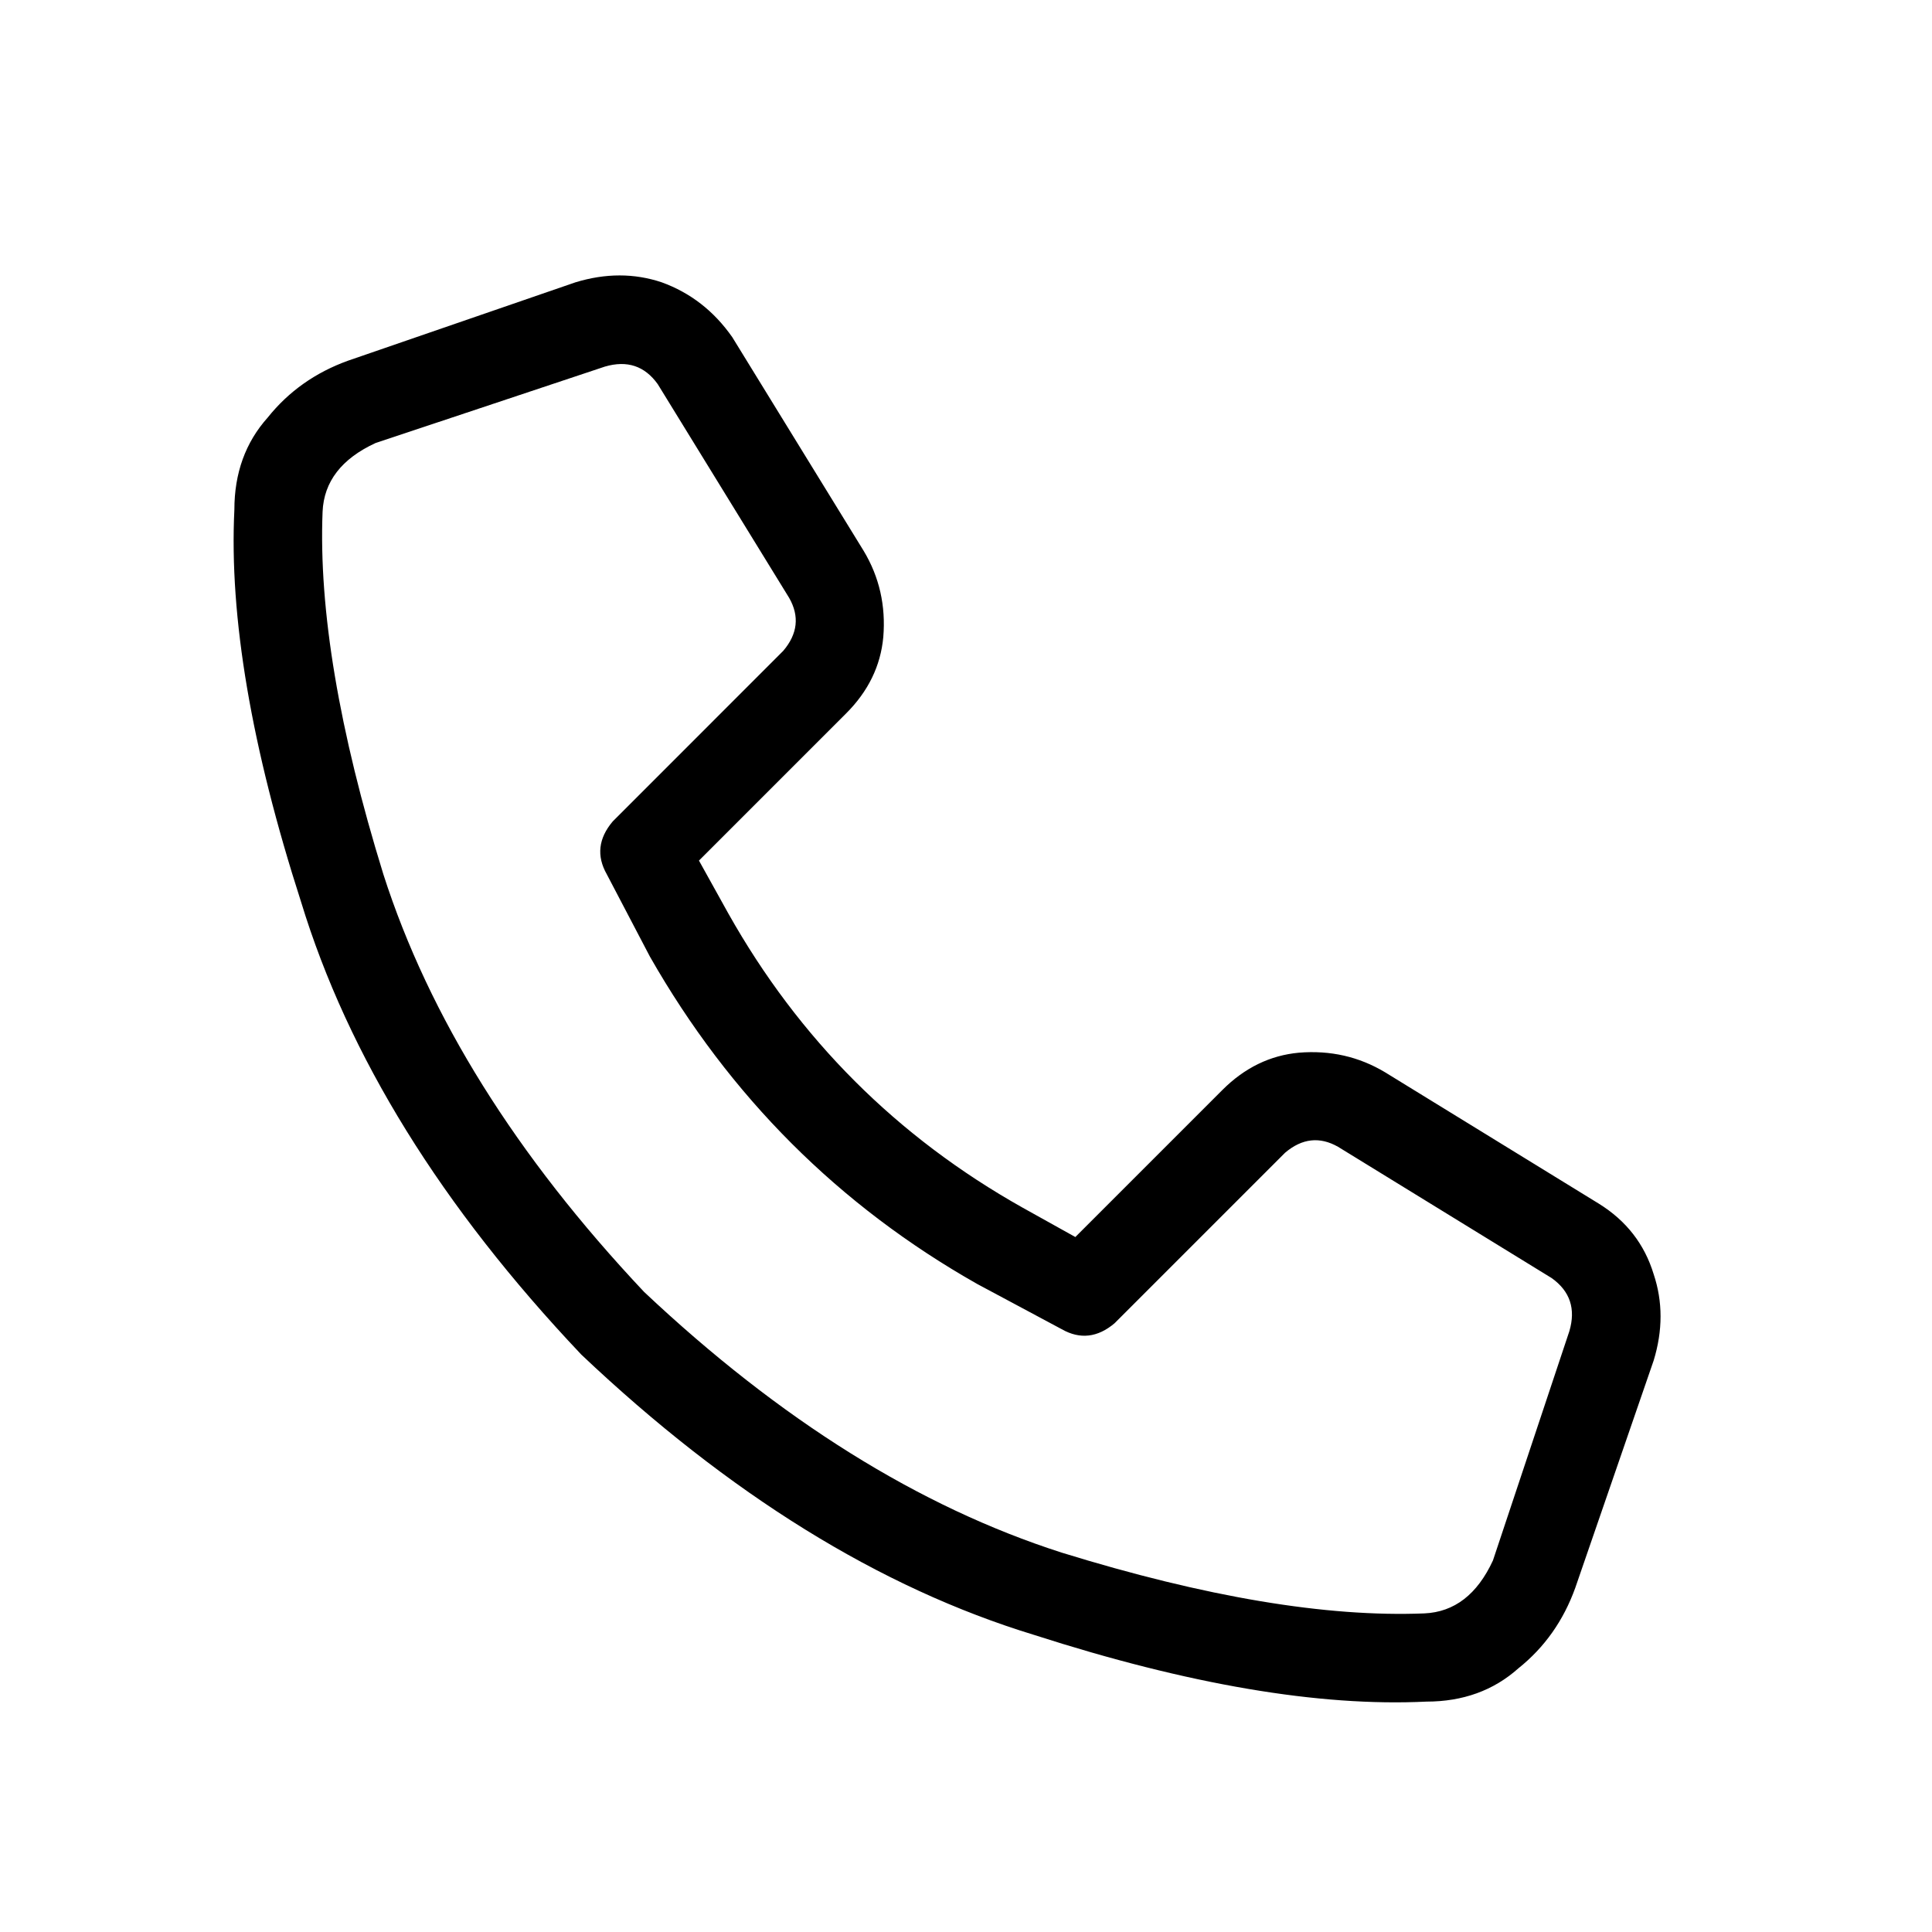 <svg width="32" height="32" viewBox="0 0 32 32" fill="none" xmlns="http://www.w3.org/2000/svg">
<g clip-path="url(#clip0_15283_29126)">
<path d="M10.668 21.398C12.919 23.519 15.225 24.959 17.584 25.716C19.965 26.452 21.968 26.788 23.591 26.723C24.089 26.701 24.468 26.409 24.728 25.846L25.994 22.047C26.102 21.679 26.005 21.387 25.702 21.17L22.163 18.995C21.859 18.822 21.567 18.854 21.286 19.092L18.461 21.917C18.18 22.155 17.887 22.188 17.584 22.015L16.188 21.268C13.893 19.969 12.086 18.162 10.765 15.845L10.051 14.482C9.878 14.178 9.911 13.886 10.149 13.605L12.973 10.78C13.212 10.499 13.244 10.206 13.071 9.903L10.895 6.364C10.679 6.061 10.387 5.964 10.019 6.072L6.22 7.338C5.657 7.598 5.365 7.977 5.343 8.475C5.278 10.098 5.614 12.101 6.35 14.482C7.107 16.841 8.547 19.146 10.668 21.398ZM23.624 28.184C21.849 28.27 19.684 27.902 17.13 27.08C14.575 26.301 12.075 24.753 9.629 22.437C7.313 19.991 5.765 17.491 4.986 14.936C4.163 12.382 3.795 10.217 3.882 8.442C3.882 7.836 4.066 7.327 4.434 6.916C4.78 6.483 5.224 6.169 5.765 5.974L9.532 4.676C10.03 4.524 10.506 4.524 10.96 4.676C11.437 4.849 11.826 5.152 12.129 5.585L14.305 9.124C14.565 9.557 14.673 10.033 14.63 10.553C14.586 11.029 14.381 11.451 14.012 11.819L11.577 14.254L12.064 15.131C13.233 17.209 14.857 18.833 16.935 20.001L17.811 20.489L20.247 18.053C20.615 17.685 21.037 17.48 21.513 17.436C22.033 17.393 22.509 17.501 22.942 17.761L26.481 19.936C26.936 20.218 27.239 20.608 27.39 21.105C27.542 21.56 27.542 22.036 27.39 22.534L26.091 26.301C25.896 26.842 25.583 27.286 25.15 27.632C24.738 28 24.23 28.184 23.624 28.184Z" fill="currentColor"/>
</g>
<defs>
<clipPath id="clip0_15283_29126">
<rect width="32" height="32" fill="white"/>
</clipPath>
</defs>
</svg>
